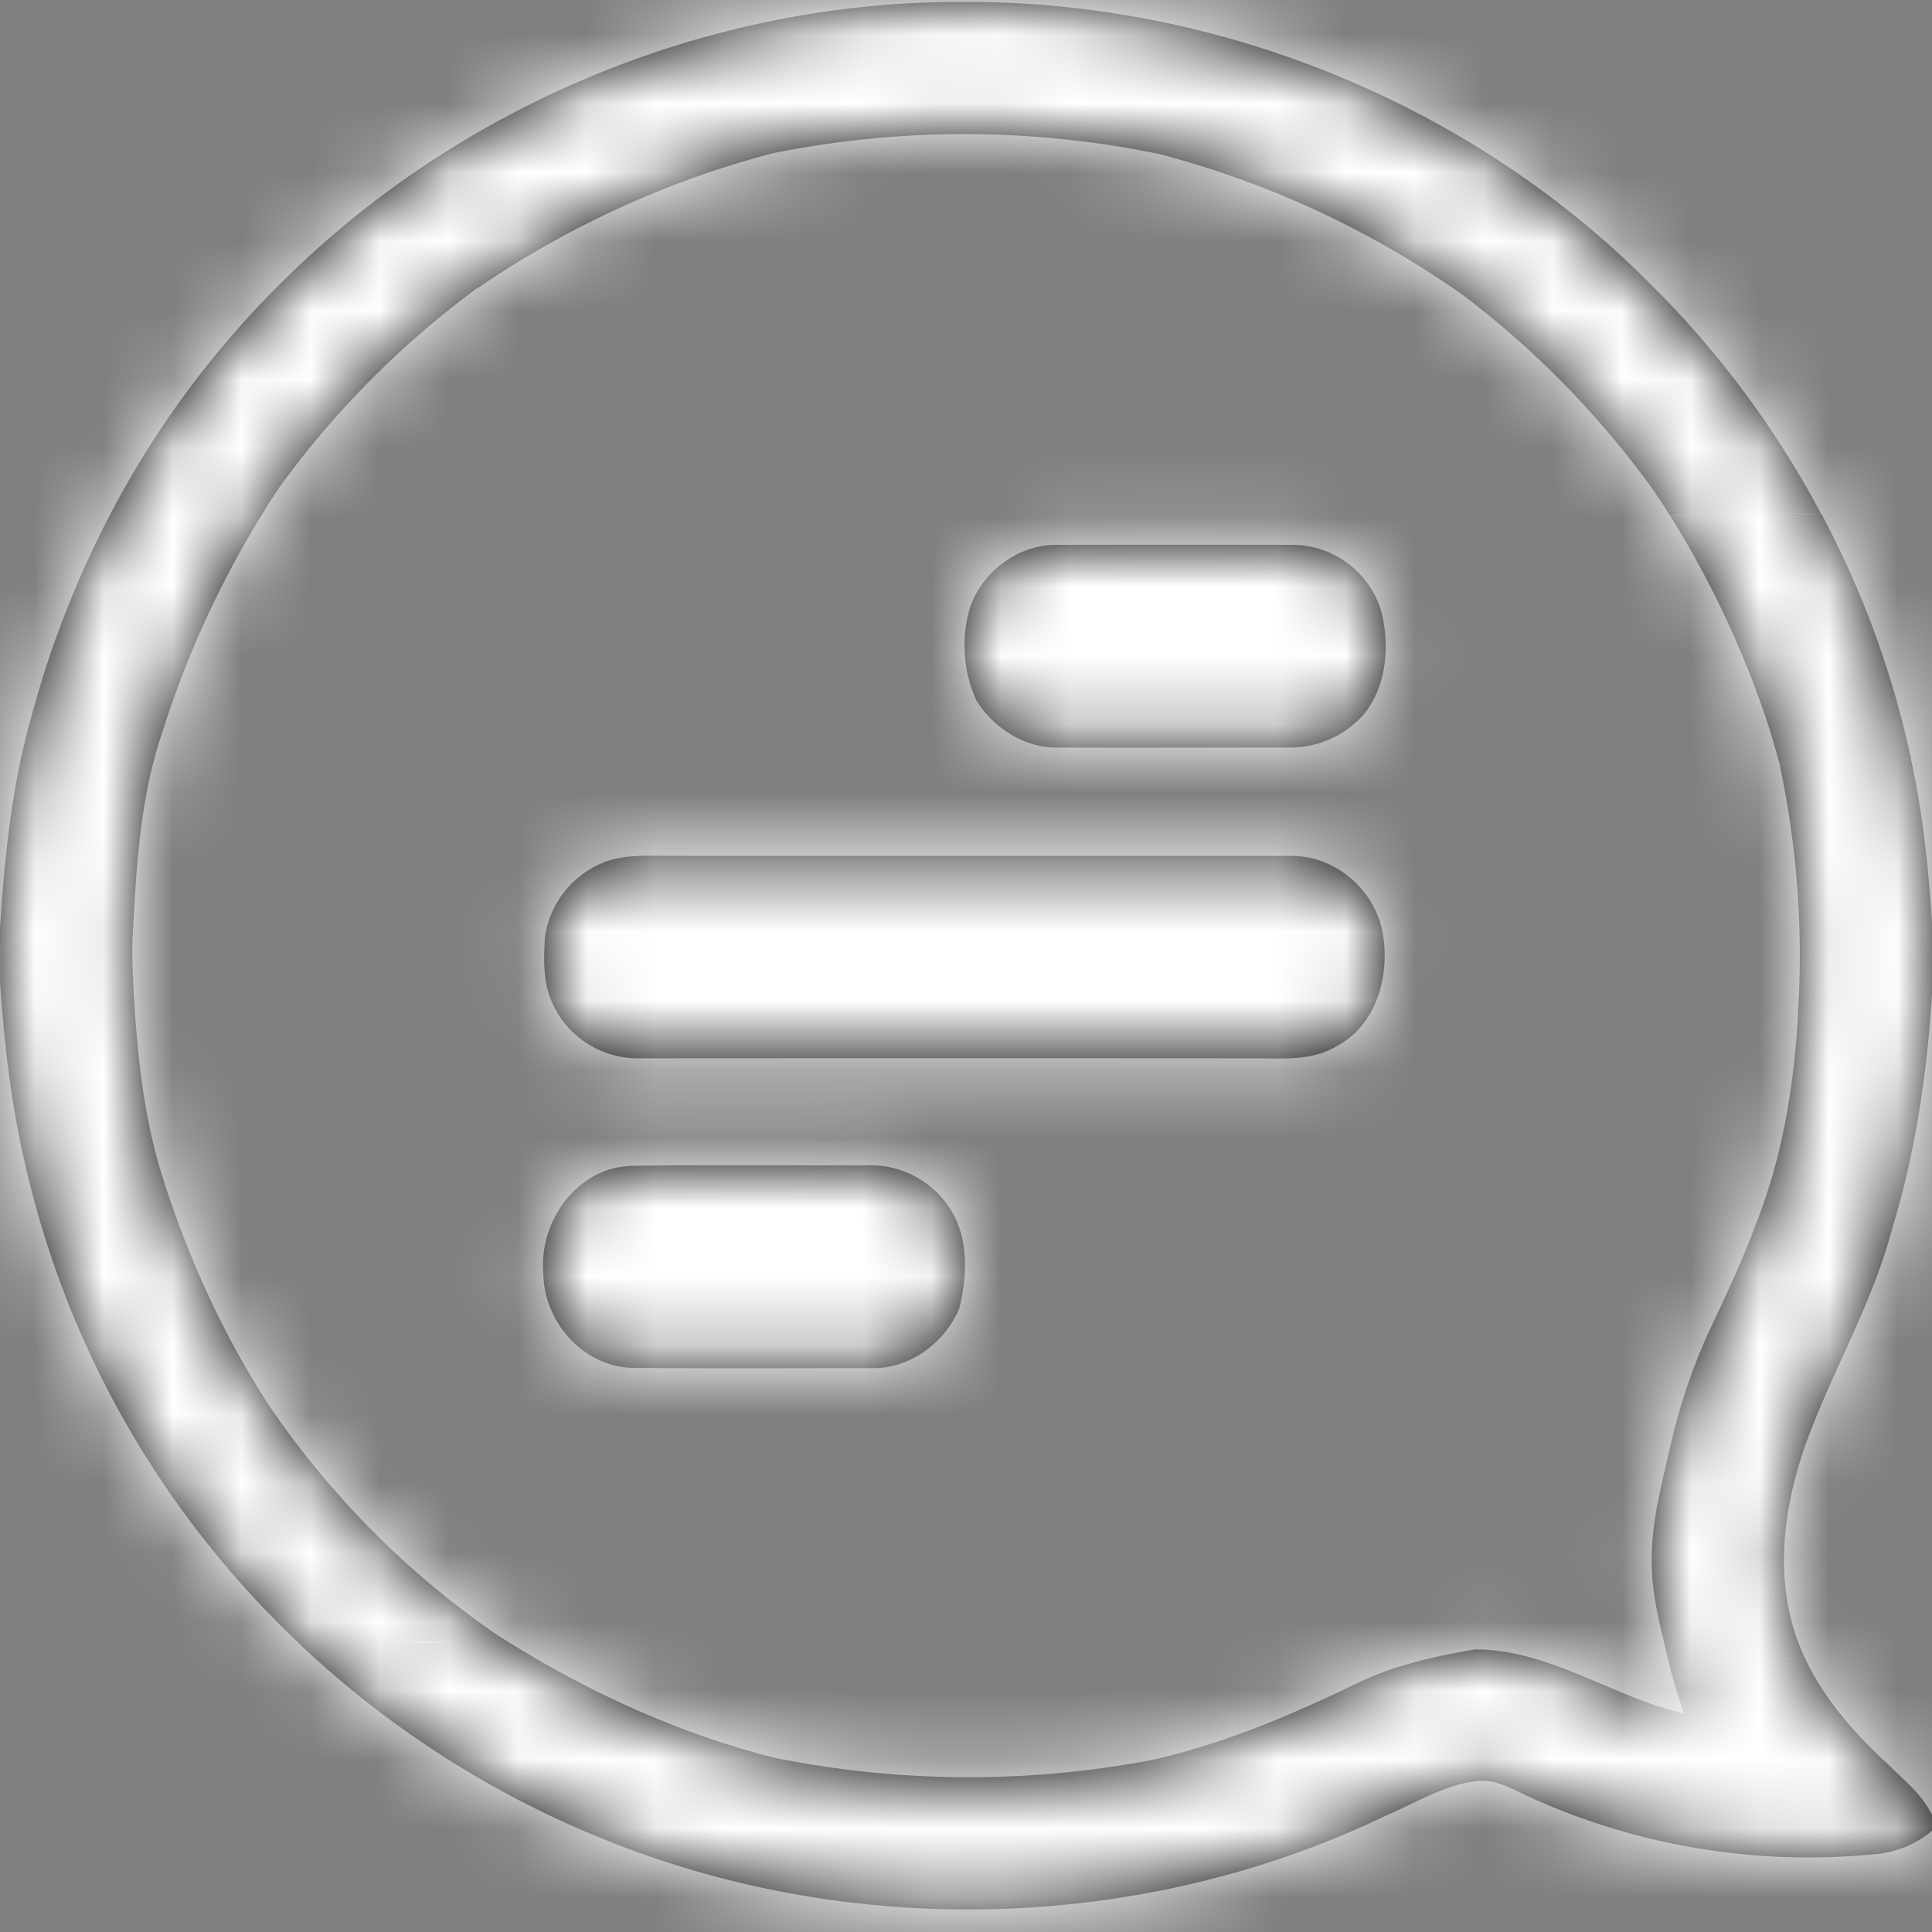 <svg xmlns="http://www.w3.org/2000/svg" xmlns:xlink="http://www.w3.org/1999/xlink" width="28" height="28"><rect width="100%" height="100%" fill="#808080" stroke="none"/><defs><path id="a" d="M7.195 23.688c1.24.793 2.593 1.422 4.02 1.785 1.81.367 3.673.378 5.487.033 1.013-.228 1.977-.636 2.911-1.084.552-.28 1.163-.415 1.768-.518 1.086.004 1.99.691 3.024.93-.066-.204-.134-.407-.189-.615.101-.07.204-.157.335-.154.53-.029 1.07.063 1.593-.066.28.612.733 1.122 1.222 1.574.229.227.492.434.634.731v.23a1.482 1.482 0 0 1-.856.341 9.778 9.778 0 0 1-4.886-.79c-.28-.12-.557-.316-.878-.27-.465.063-.871.319-1.296.499-3.5 1.685-7.711 1.805-11.312.35a14.08 14.08 0 0 1-4.43-2.837c.458-.071.925-.047 1.391-.032-.465-.015-.932-.04-1.39.03A13.836 13.836 0 0 1 1.67 20.35a13.754 13.754 0 0 1-1.272-3.335c-.224-.91-.334-1.842-.397-2.776v-.548c.623-.181 1.285.014 1.92-.11-.011.346.01.692.03 1.037.055.79.147 1.588.377 2.35.233.758.528 1.495.884 2.203.208.414.439.815.691 1.203.883 1.3 2 2.424 3.293 3.315zm-1.462.107c.277.01.553.015.826-.004zm20.388-2.72c-.31.938-.405 2.004.023 2.922-.523.128-1.063.037-1.593.066-.13-.003-.234.084-.335.154-.123-.537-.289-1.074-.277-1.631 0-.529.133-1.043.253-1.555.132-.61.33-1.204.592-1.77.237-.503.475-1.007.667-1.53.372-.938.54-1.94.602-2.945l.008-.14-.001-.005a13.22 13.22 0 0 0-.267-3.554c.61-.212 1.27-.044 1.903-.081.172.78.254 1.574.304 2.37V14.4l-.003.052c-.073 1.137-.242 2.273-.577 3.365-.301 1.137-.925 2.148-1.3 3.257zm.044-6.557a19.32 19.32 0 0 1-.054.307l.001.004.053-.31zM2.374 10.546h.001c-.344.974-.4 2.012-.452 3.034-.638.124-1.3-.072-1.923.11v-.25c.068-1.035.173-2.072.46-3.072a14.235 14.235 0 0 1 1.197-3.025c.462-.209.973-.102 1.461-.129.248.01.558-.072.731.16a14.022 14.022 0 0 0-1.46 3.126l-.014.046zM21.142 4.23l.002.005A13.664 13.664 0 0 0 16.8 2.232a14 14 0 0 0-5.613-.008A13.781 13.781 0 0 0 6.92 4.178a2.1 2.1 0 0 1 0-.005A13.226 13.226 0 0 0 4.058 7.05a9.57 9.57 0 0 0-.21.322c-.174-.232-.484-.15-.732-.159-.488.027-.999-.08-1.46.13a13.514 13.514 0 0 1 2.528-3.35C6.747 1.487 10.305.03 13.89.028c3.764-.036 7.529 1.498 10.148 4.21l.004.001c.935.95 1.727 2.03 2.351 3.207-.728.01-1.461-.067-2.187.032-.088-.142-.18-.28-.274-.417a13.333 13.333 0 0 0-2.79-2.83zm-.022-.075l-.054-.182.054.182zm3.09 3.326c.724-.1 1.458-.023 2.188-.032a13.571 13.571 0 0 1 1.3 3.555c-.633.037-1.293-.131-1.904.081a12.326 12.326 0 0 0-.216-.723 14.147 14.147 0 0 0-1.368-2.881zM14.034 8.89c.145-.563.69-.995 1.275-.994 1.15-.002 2.3-.002 3.452 0A1.35 1.35 0 0 1 20.03 8.9c.11.493.06 1.044-.261 1.449-.27.307-.657.484-1.066.485-1.13 0-2.262.005-3.39 0-.478 0-.914-.286-1.163-.683a1.944 1.944 0 0 1-.116-1.26zm-5.339 3.632c.308-.143.657-.118.985-.12 3.008.005 6.015 0 9.023.003.656-.012 1.253.514 1.343 1.16.092.602-.104 1.296-.675 1.597-.331.203-.732.18-1.105.176-3.008-.002-6.016-.002-9.024 0-.522 0-.998-.3-1.223-.771-.153-.308-.14-.663-.12-.998.071-.461.37-.855.796-1.047zm-.82 5.937c-.068-.748.476-1.526 1.258-1.562 1.148-.021 2.297-.003 3.448-.008a1.367 1.367 0 0 1 1.249.733c.208.41.18.898.075 1.334-.209.503-.711.88-1.265.872-1.167 0-2.335.008-3.5-.005-.706-.032-1.258-.678-1.265-1.364z"/></defs><g fill="none" fillRule="evenodd"><mask id="b" fill="#fff"><use xlink:href="#a"/></mask><use fill="#000" xlink:href="#a"/><g mask="url(#b)"><path fill="#F9F9FB" d="M0 28h28.047V-.047H0z"/><path fill="#FFF" d="M0 28h28.047V-.047H0z"/></g></g></svg>
